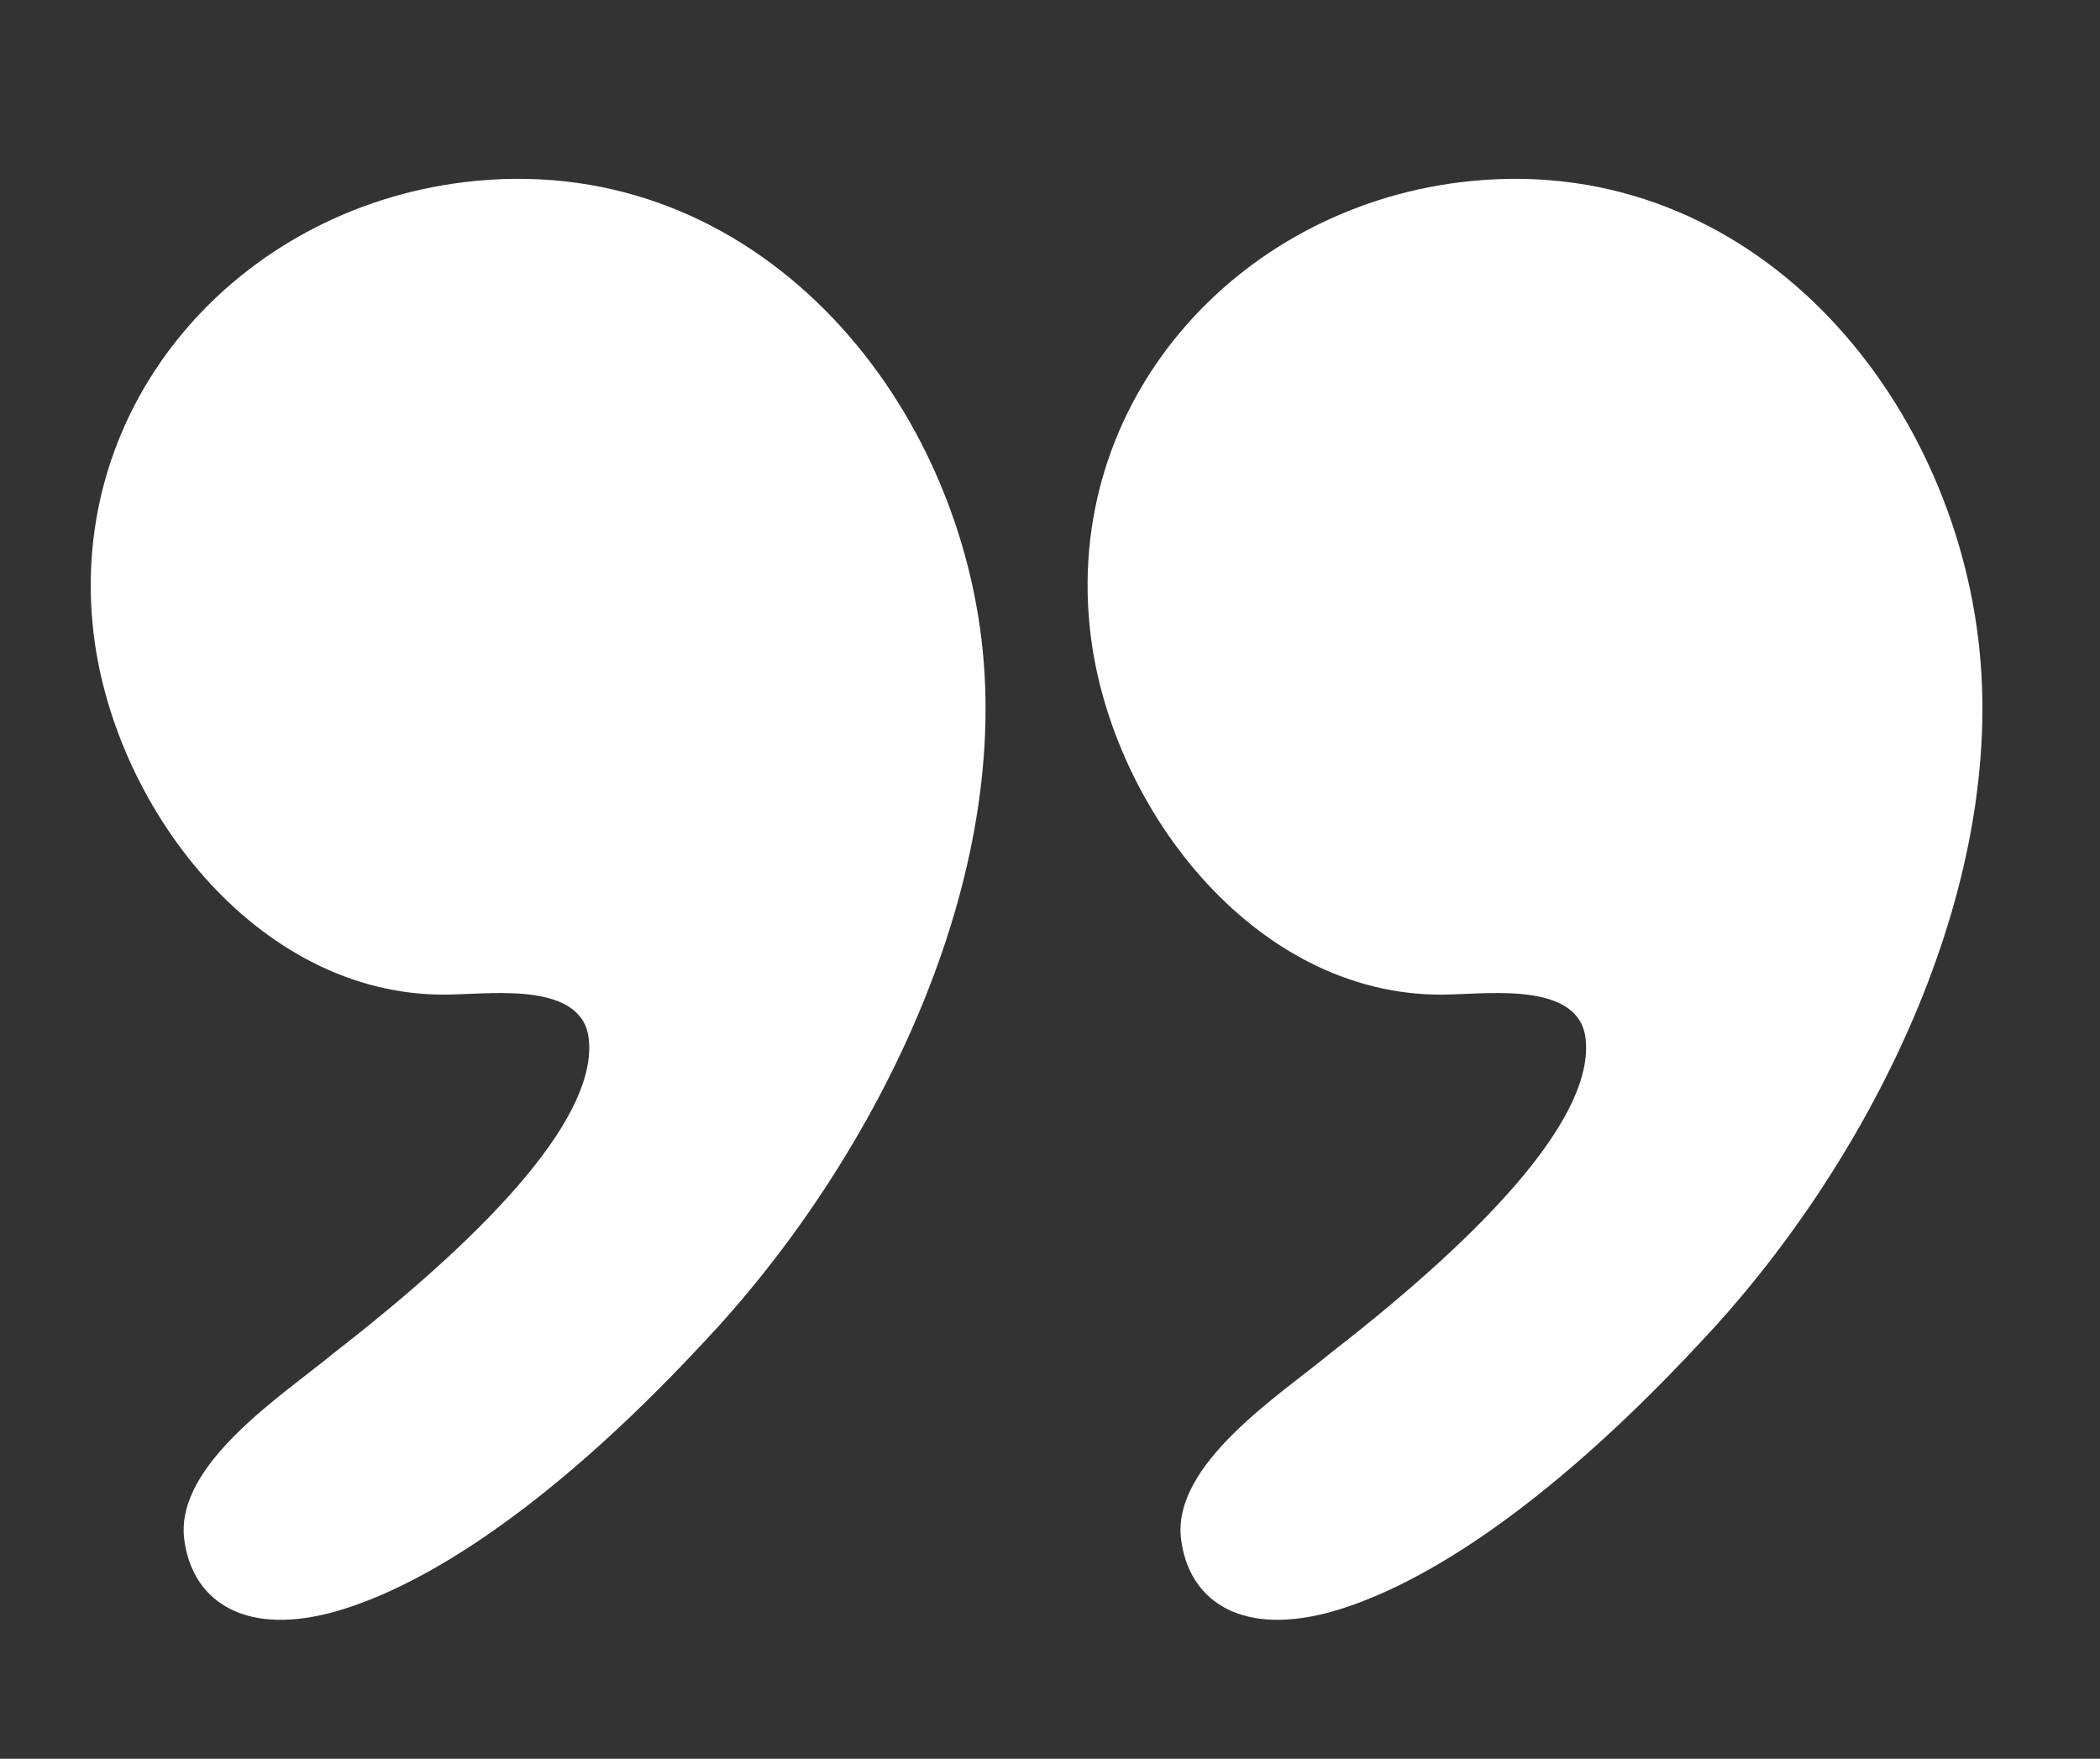 <svg width="80" height="67" viewBox="0 0 80 67" fill="none" xmlns="http://www.w3.org/2000/svg">
<rect x="0" y="0" width="80" height="67" fill="#333333" stroke="none"/>
<path d="M17.328 37.882C18.853 37.847 22.168 37.442 22.425 39.542C22.773 42.391 19.013 46.656 12.727 51.534C10.783 53.142 6.669 55.775 7.017 58.625C7.292 60.875 9.152 62.322 12.562 61.448C15.822 60.593 20.671 57.718 26.754 51.19C33.121 44.475 38.558 33.917 37.385 24.319C36.194 14.571 28.373 5.632 17.675 6.94C9.087 7.99 2.492 15.341 3.573 24.189C4.399 30.938 10.023 38.165 17.328 37.882Z" fill="white"/>
<path d="M55.303 37.882C56.828 37.847 60.143 37.442 60.4 39.542C60.748 42.391 56.987 46.656 50.702 51.534C48.758 53.142 44.644 55.775 44.992 58.625C45.267 60.875 47.126 62.322 50.537 61.448C53.797 60.593 58.645 57.718 64.728 51.19C71.095 44.475 76.533 33.917 75.36 24.319C74.168 14.571 66.348 5.632 55.649 6.94C47.062 7.99 40.466 15.341 41.548 24.189C42.373 30.938 47.997 38.165 55.303 37.882Z" fill="white"/>
</svg>
